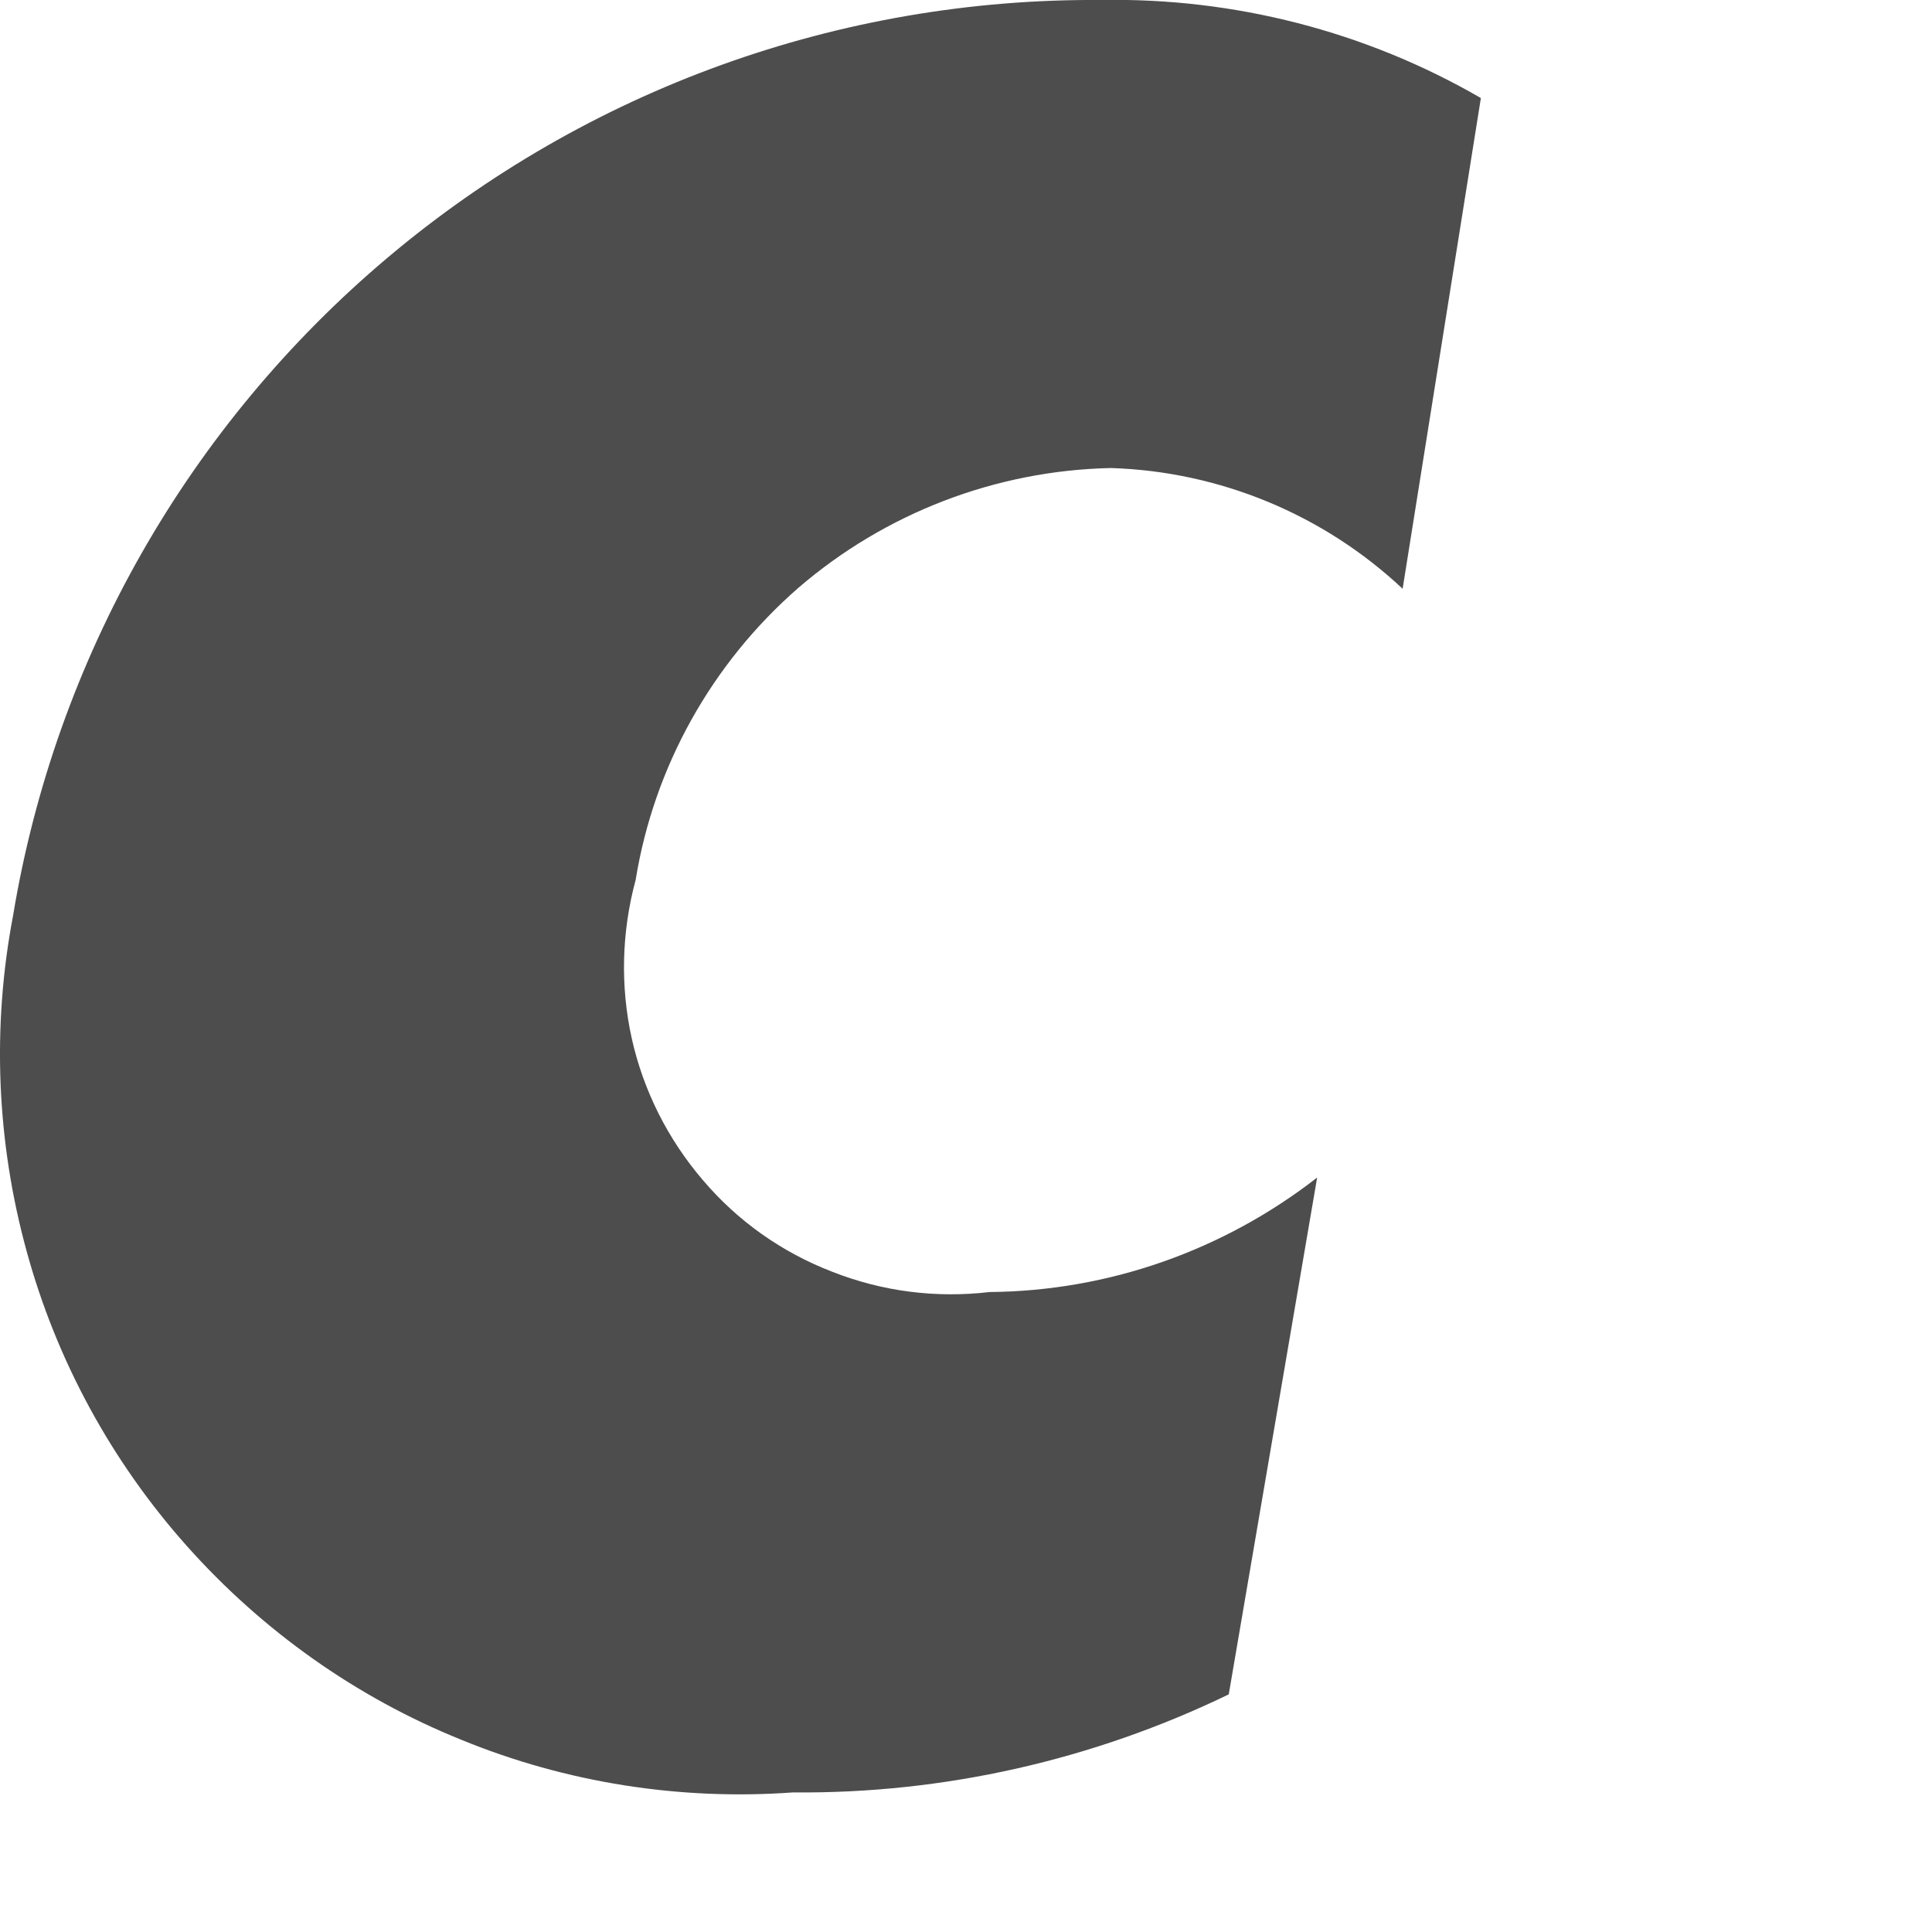 <?xml version="1.0" encoding="utf-8"?>
<svg xmlns="http://www.w3.org/2000/svg" fill="none" height="100%" overflow="visible" preserveAspectRatio="none" style="display: block;" viewBox="0 0 4 4" width="100%">
<path d="M2.904 1.219C2.74 1.065 2.525 0.976 2.3 0.969C2.062 0.974 1.833 1.062 1.653 1.217C1.474 1.373 1.354 1.587 1.316 1.822C1.287 1.929 1.284 2.042 1.308 2.15C1.332 2.258 1.383 2.359 1.455 2.443C1.527 2.528 1.619 2.593 1.723 2.633C1.827 2.674 1.938 2.688 2.049 2.675C2.295 2.673 2.533 2.589 2.727 2.438L2.544 3.508C2.263 3.644 1.954 3.714 1.642 3.711C1.408 3.728 1.172 3.691 0.955 3.602C0.737 3.514 0.543 3.376 0.387 3.201C0.231 3.026 0.117 2.817 0.055 2.59C-0.007 2.364 -0.017 2.127 0.027 1.896C0.115 1.364 0.39 0.881 0.803 0.533C1.216 0.185 1.739 -0.004 2.28 0C2.555 -0.005 2.828 0.065 3.066 0.203L2.904 1.219Z" fill="#4D4D4D" id="Vector"/>
</svg>